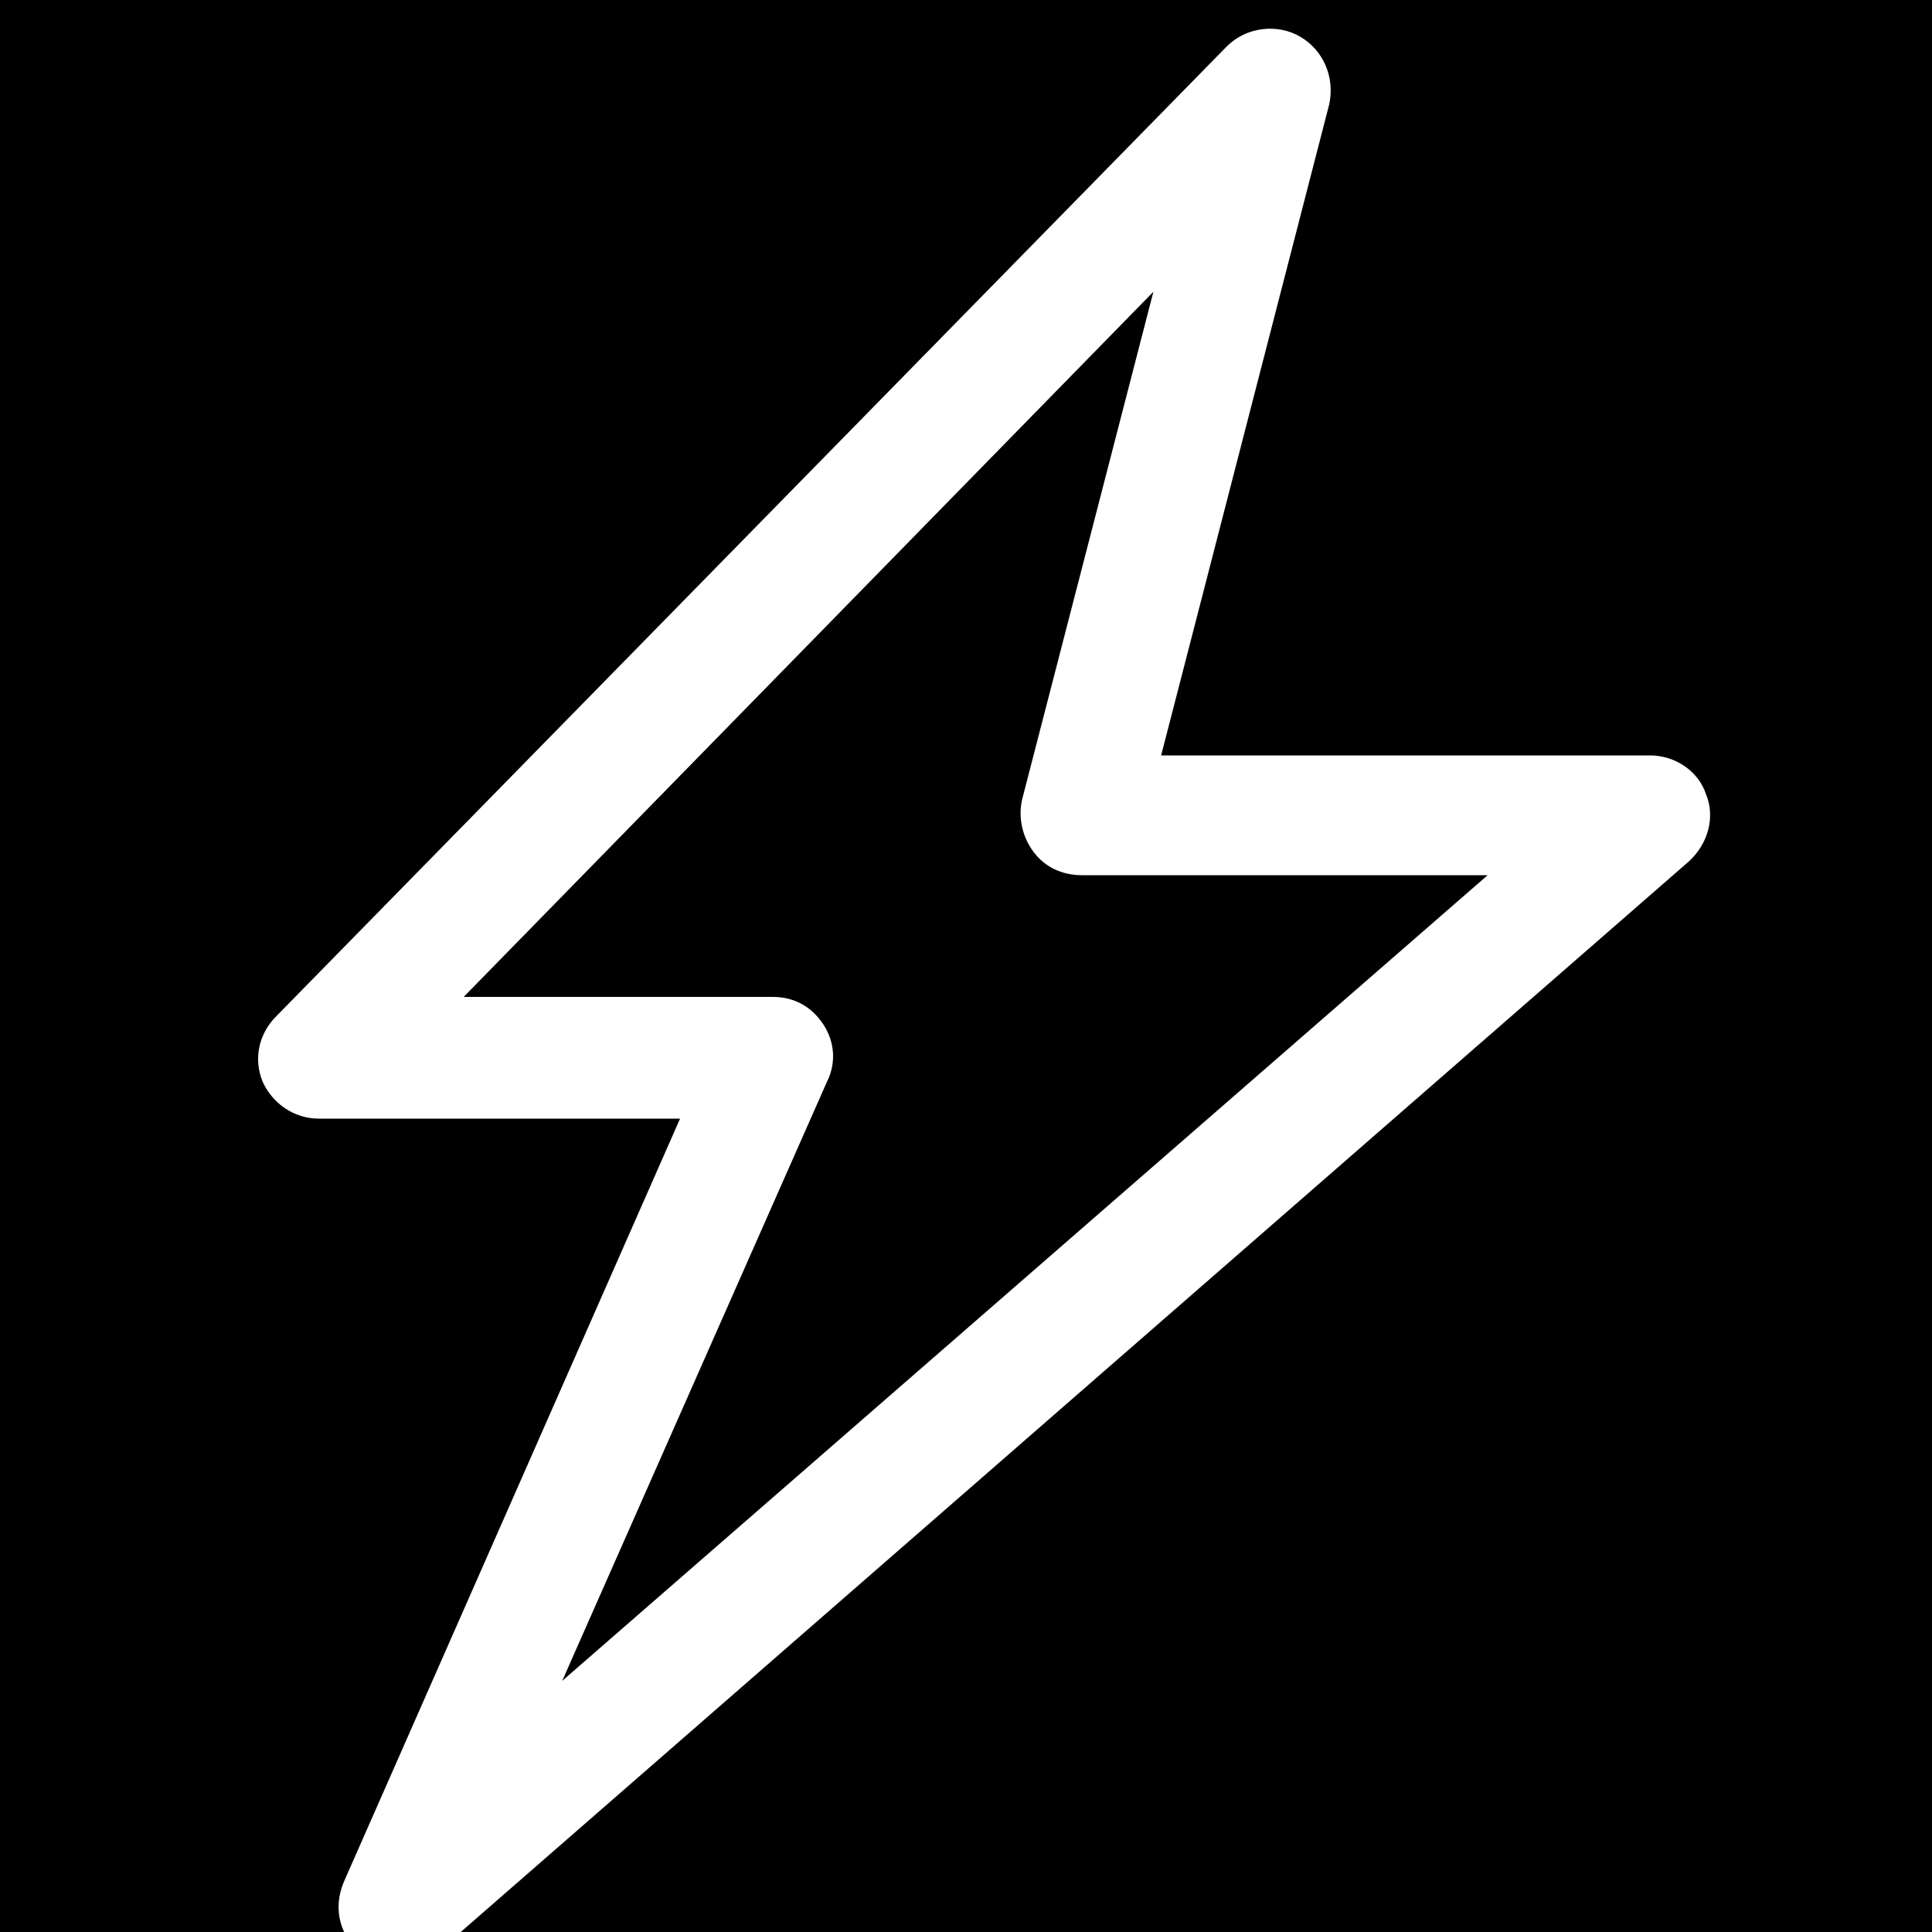 <?xml version="1.0" encoding="utf-8"?>
<!-- Generator: Adobe Illustrator 26.1.0, SVG Export Plug-In . SVG Version: 6.00 Build 0)  -->
<svg version="1.1" id="Layer_1" xmlns="http://www.w3.org/2000/svg" xmlns:xlink="http://www.w3.org/1999/xlink" x="0px" y="0px"
	 viewBox="0 0 100 100" style="enable-background:new 0 0 100 100;" xml:space="preserve">
<style type="text/css">
	.st0{fill-rule:evenodd;clip-rule:evenodd;fill:#FFFFFF;}
</style>
<rect x="-7" y="-8.2" width="113" height="119"/>
<path class="st0" d="M67.3,1.9c1.2,0.7,1.8,2.1,1.5,3.5l-8.7,33.7h25.3c1.3,0,2.5,0.8,2.9,2c0.5,1.2,0.1,2.6-0.9,3.5L22.7,101
	c-1.1,1-2.7,1-3.9,0.2c-1.2-0.9-1.6-2.4-1-3.8l17.4-39.5H16.5c-1.3,0-2.4-0.8-2.9-1.9c-0.5-1.2-0.2-2.5,0.7-3.4L63.5,2.4
	C64.5,1.4,66.1,1.2,67.3,1.9L67.3,1.9z M24,51.6h16c1.1,0,2,0.5,2.6,1.4c0.6,0.9,0.7,2,0.2,3l-13.7,31l47.9-41.7h-21
	c-1,0-1.9-0.4-2.5-1.2c-0.6-0.8-0.8-1.8-0.6-2.7l6.8-26.3L24,51.6z"/>
</svg>
